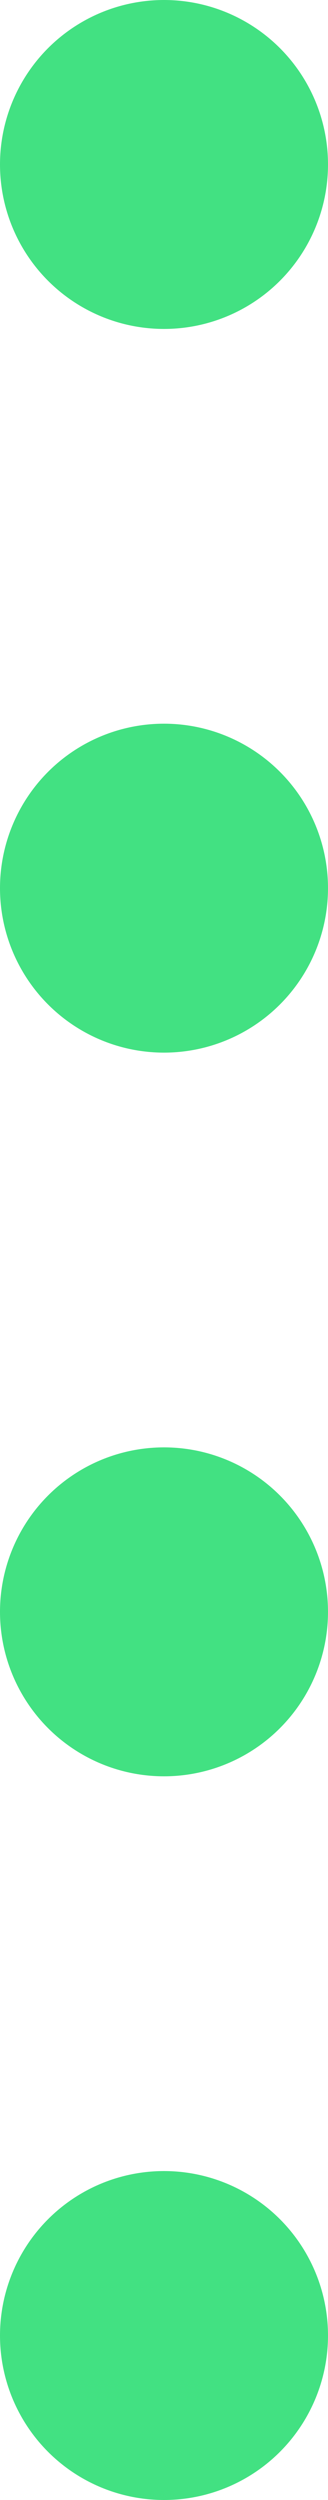 <?xml version="1.0" encoding="UTF-8"?> <svg xmlns="http://www.w3.org/2000/svg" width="20" height="152" viewBox="0 0 20 152" fill="none"> <circle cx="10" cy="10" r="10" fill="#42E182"></circle> <circle cx="10" cy="98" r="10" fill="#42E182"></circle> <circle cx="10" cy="142" r="10" fill="#42E182"></circle> <circle cx="10" cy="54" r="10" fill="#42E182"></circle> </svg> 